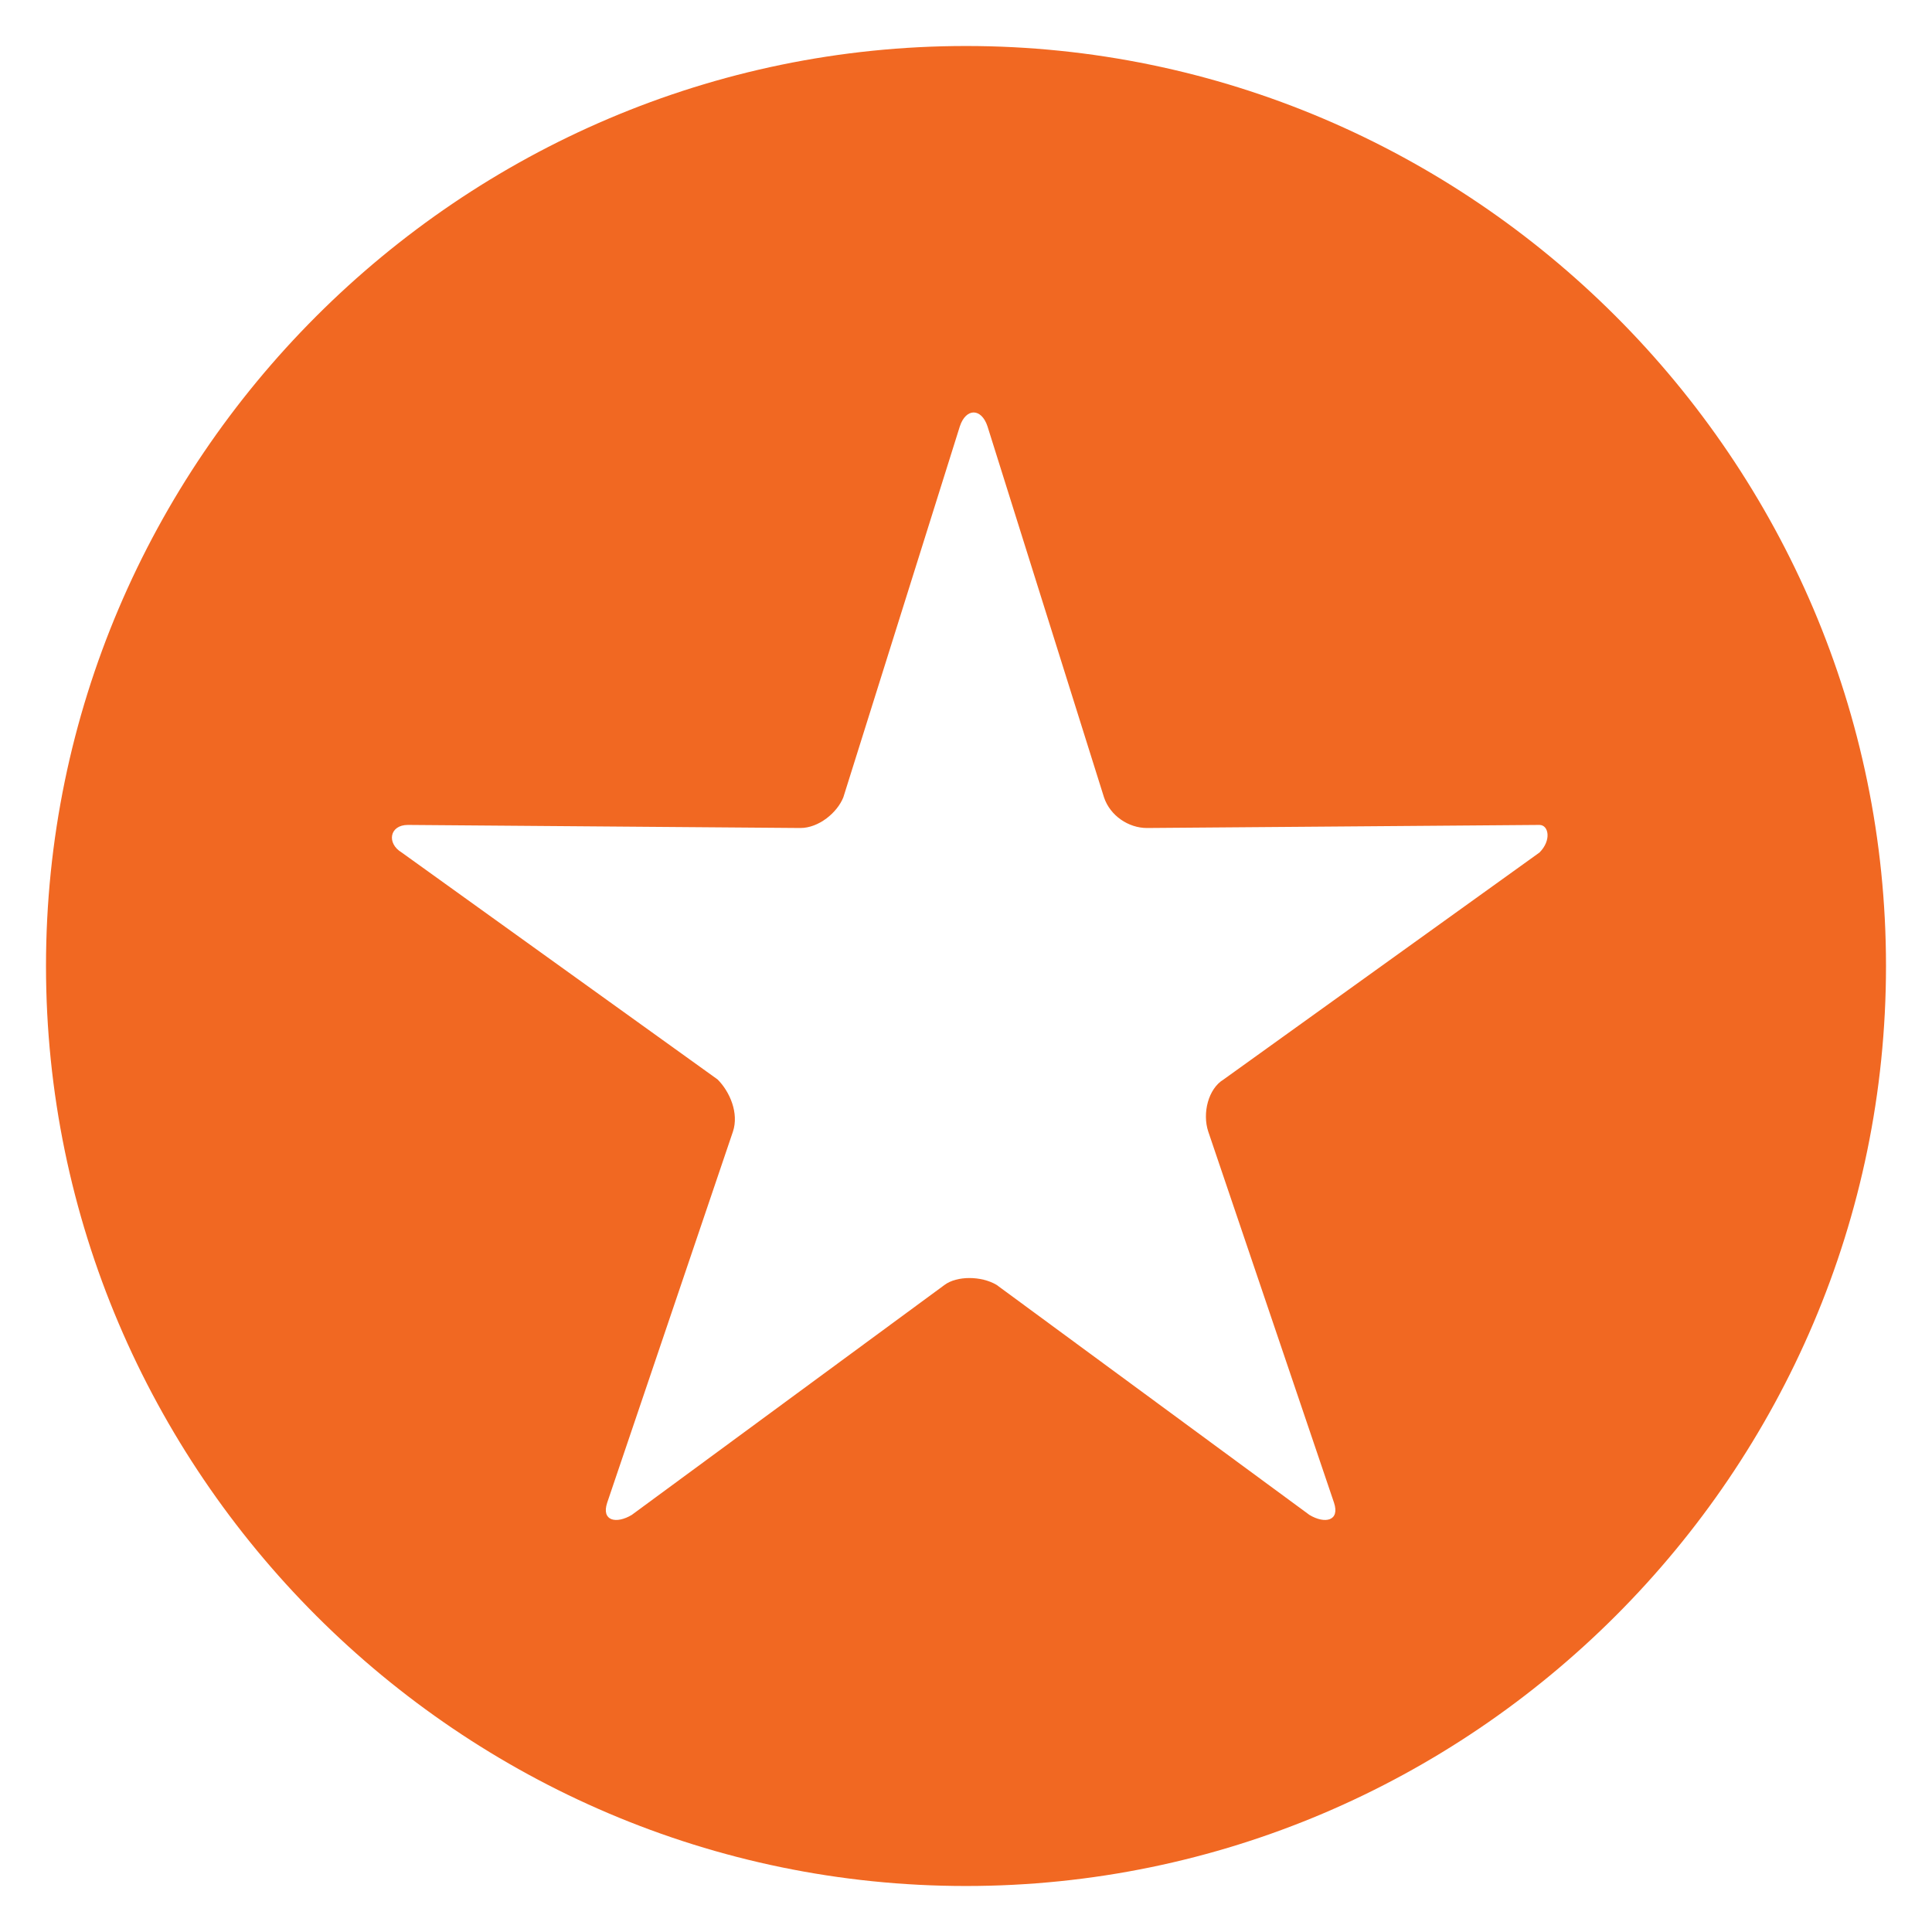 <?xml version="1.0" encoding="utf-8"?>
<!-- Generator: Adobe Illustrator 25.4.1, SVG Export Plug-In . SVG Version: 6.00 Build 0)  -->
<svg version="1.1" id="Layer_1" xmlns="http://www.w3.org/2000/svg" xmlns:xlink="http://www.w3.org/1999/xlink" x="0px" y="0px"
	 viewBox="0 0 63 63" style="enable-background:new 0 0 63 63;" xml:space="preserve">
<style type="text/css">
	.st0{fill:#F16822;}
</style>
<path class="st0" d="M31.5,1.5c-16.5,0-30,13.5-30,30s13.5,30,30,30s30-13.5,30-30S48,1.5,31.5,1.5z M50.2,27.8l-10.3,7.4
	c-0.5,0.3-0.7,1.1-0.5,1.7L43.5,49c0.2,0.6-0.3,0.7-0.8,0.4l-10.2-7.5c-0.5-0.3-1.3-0.3-1.7,0l-10.2,7.5c-0.5,0.3-1,0.2-0.8-0.4
	l4.1-12.1c0.2-0.6-0.1-1.3-0.5-1.7l-10.3-7.4c-0.5-0.3-0.4-0.9,0.2-0.9L26.1,27c0.6,0,1.2-0.5,1.4-1l3.8-12.1c0.2-0.6,0.7-0.6,0.9,0
	L36,26c0.2,0.6,0.8,1,1.4,1l12.8-0.1C50.5,26.9,50.6,27.4,50.2,27.8z"/>
</svg>

